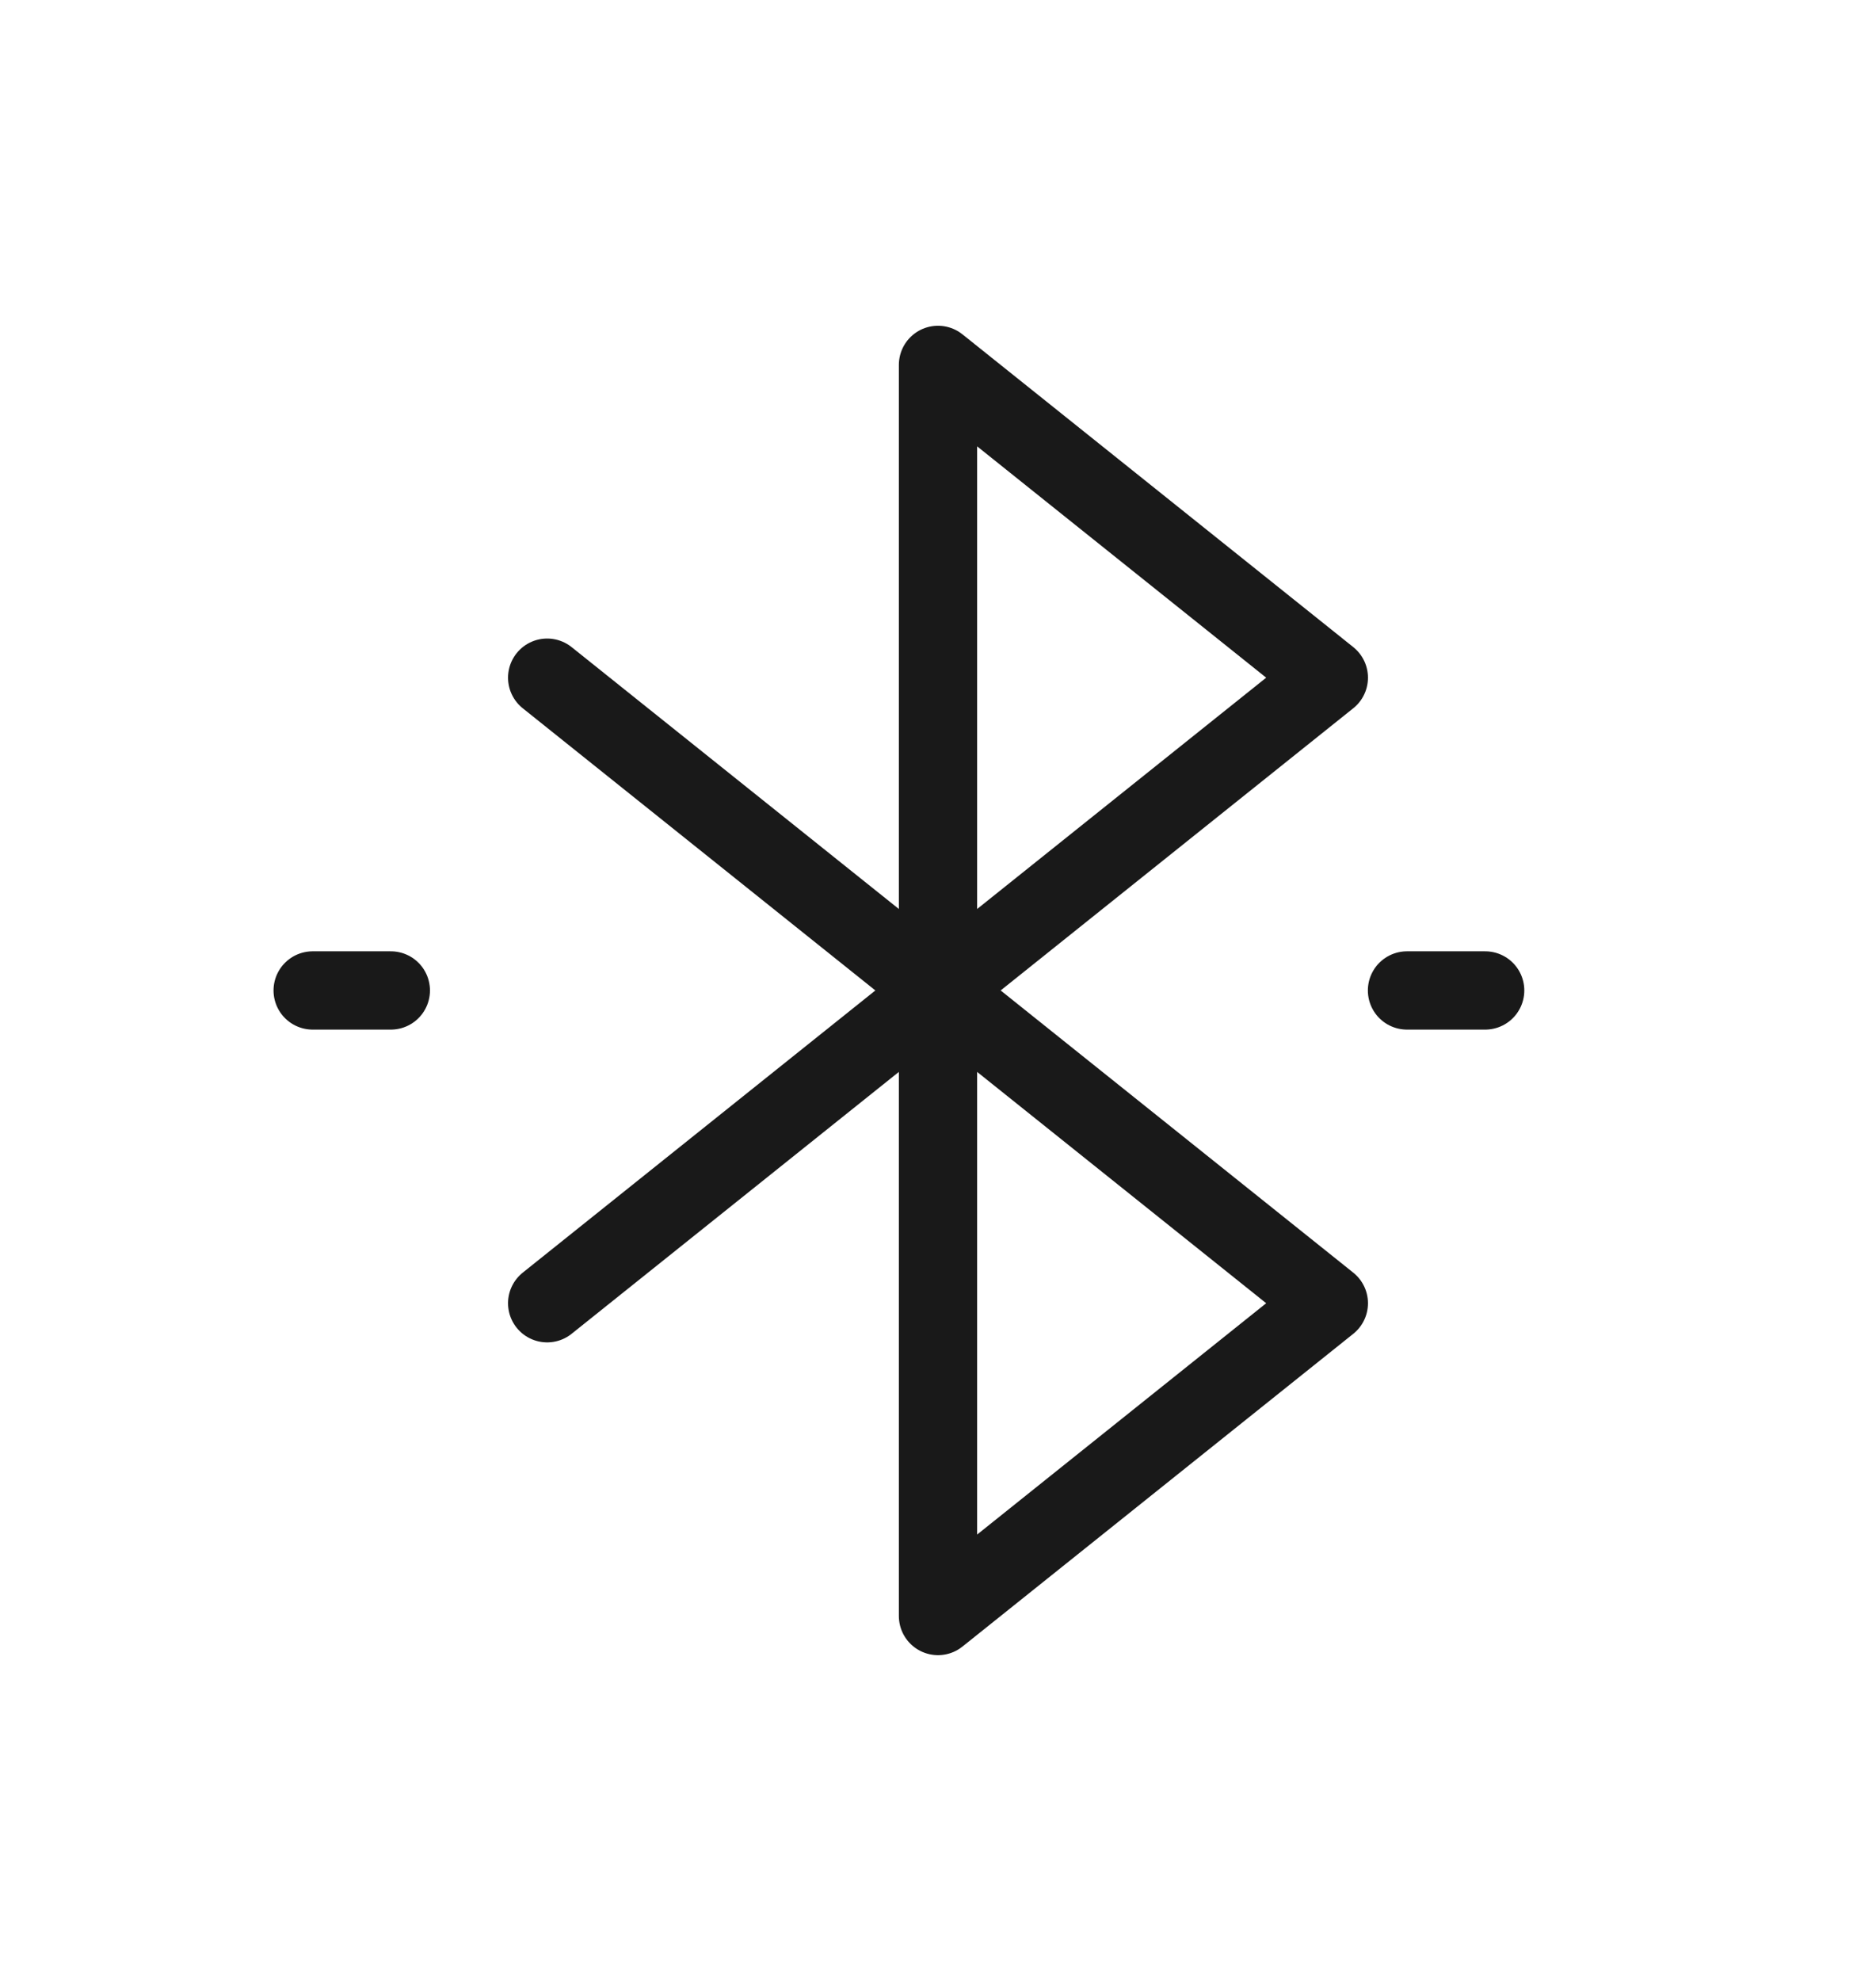 <svg width="18" height="19" viewBox="0 0 18 19" fill="none" xmlns="http://www.w3.org/2000/svg">
<g clip-path="url(#clip0_443_9383)">
<path d="M5.25 6.5L12.75 12.5L9 15.5V3.5L12.75 6.5L5.25 12.5" stroke="#191919" stroke-width="0.751" stroke-linecap="round" stroke-linejoin="round"/>
<path d="M3 9.5H3.75" stroke="#191919" stroke-width="0.751" stroke-linecap="round" stroke-linejoin="round"/>
<path d="M13.5 9.5H14.25" stroke="#191919" stroke-width="0.751" stroke-linecap="round" stroke-linejoin="round"/>
</g>
<defs>
<clipPath id="clip0_443_9383">
<rect width="18" height="18" fill="white" transform="translate(0 0.5)"/>
</clipPath>
</defs>
</svg>
